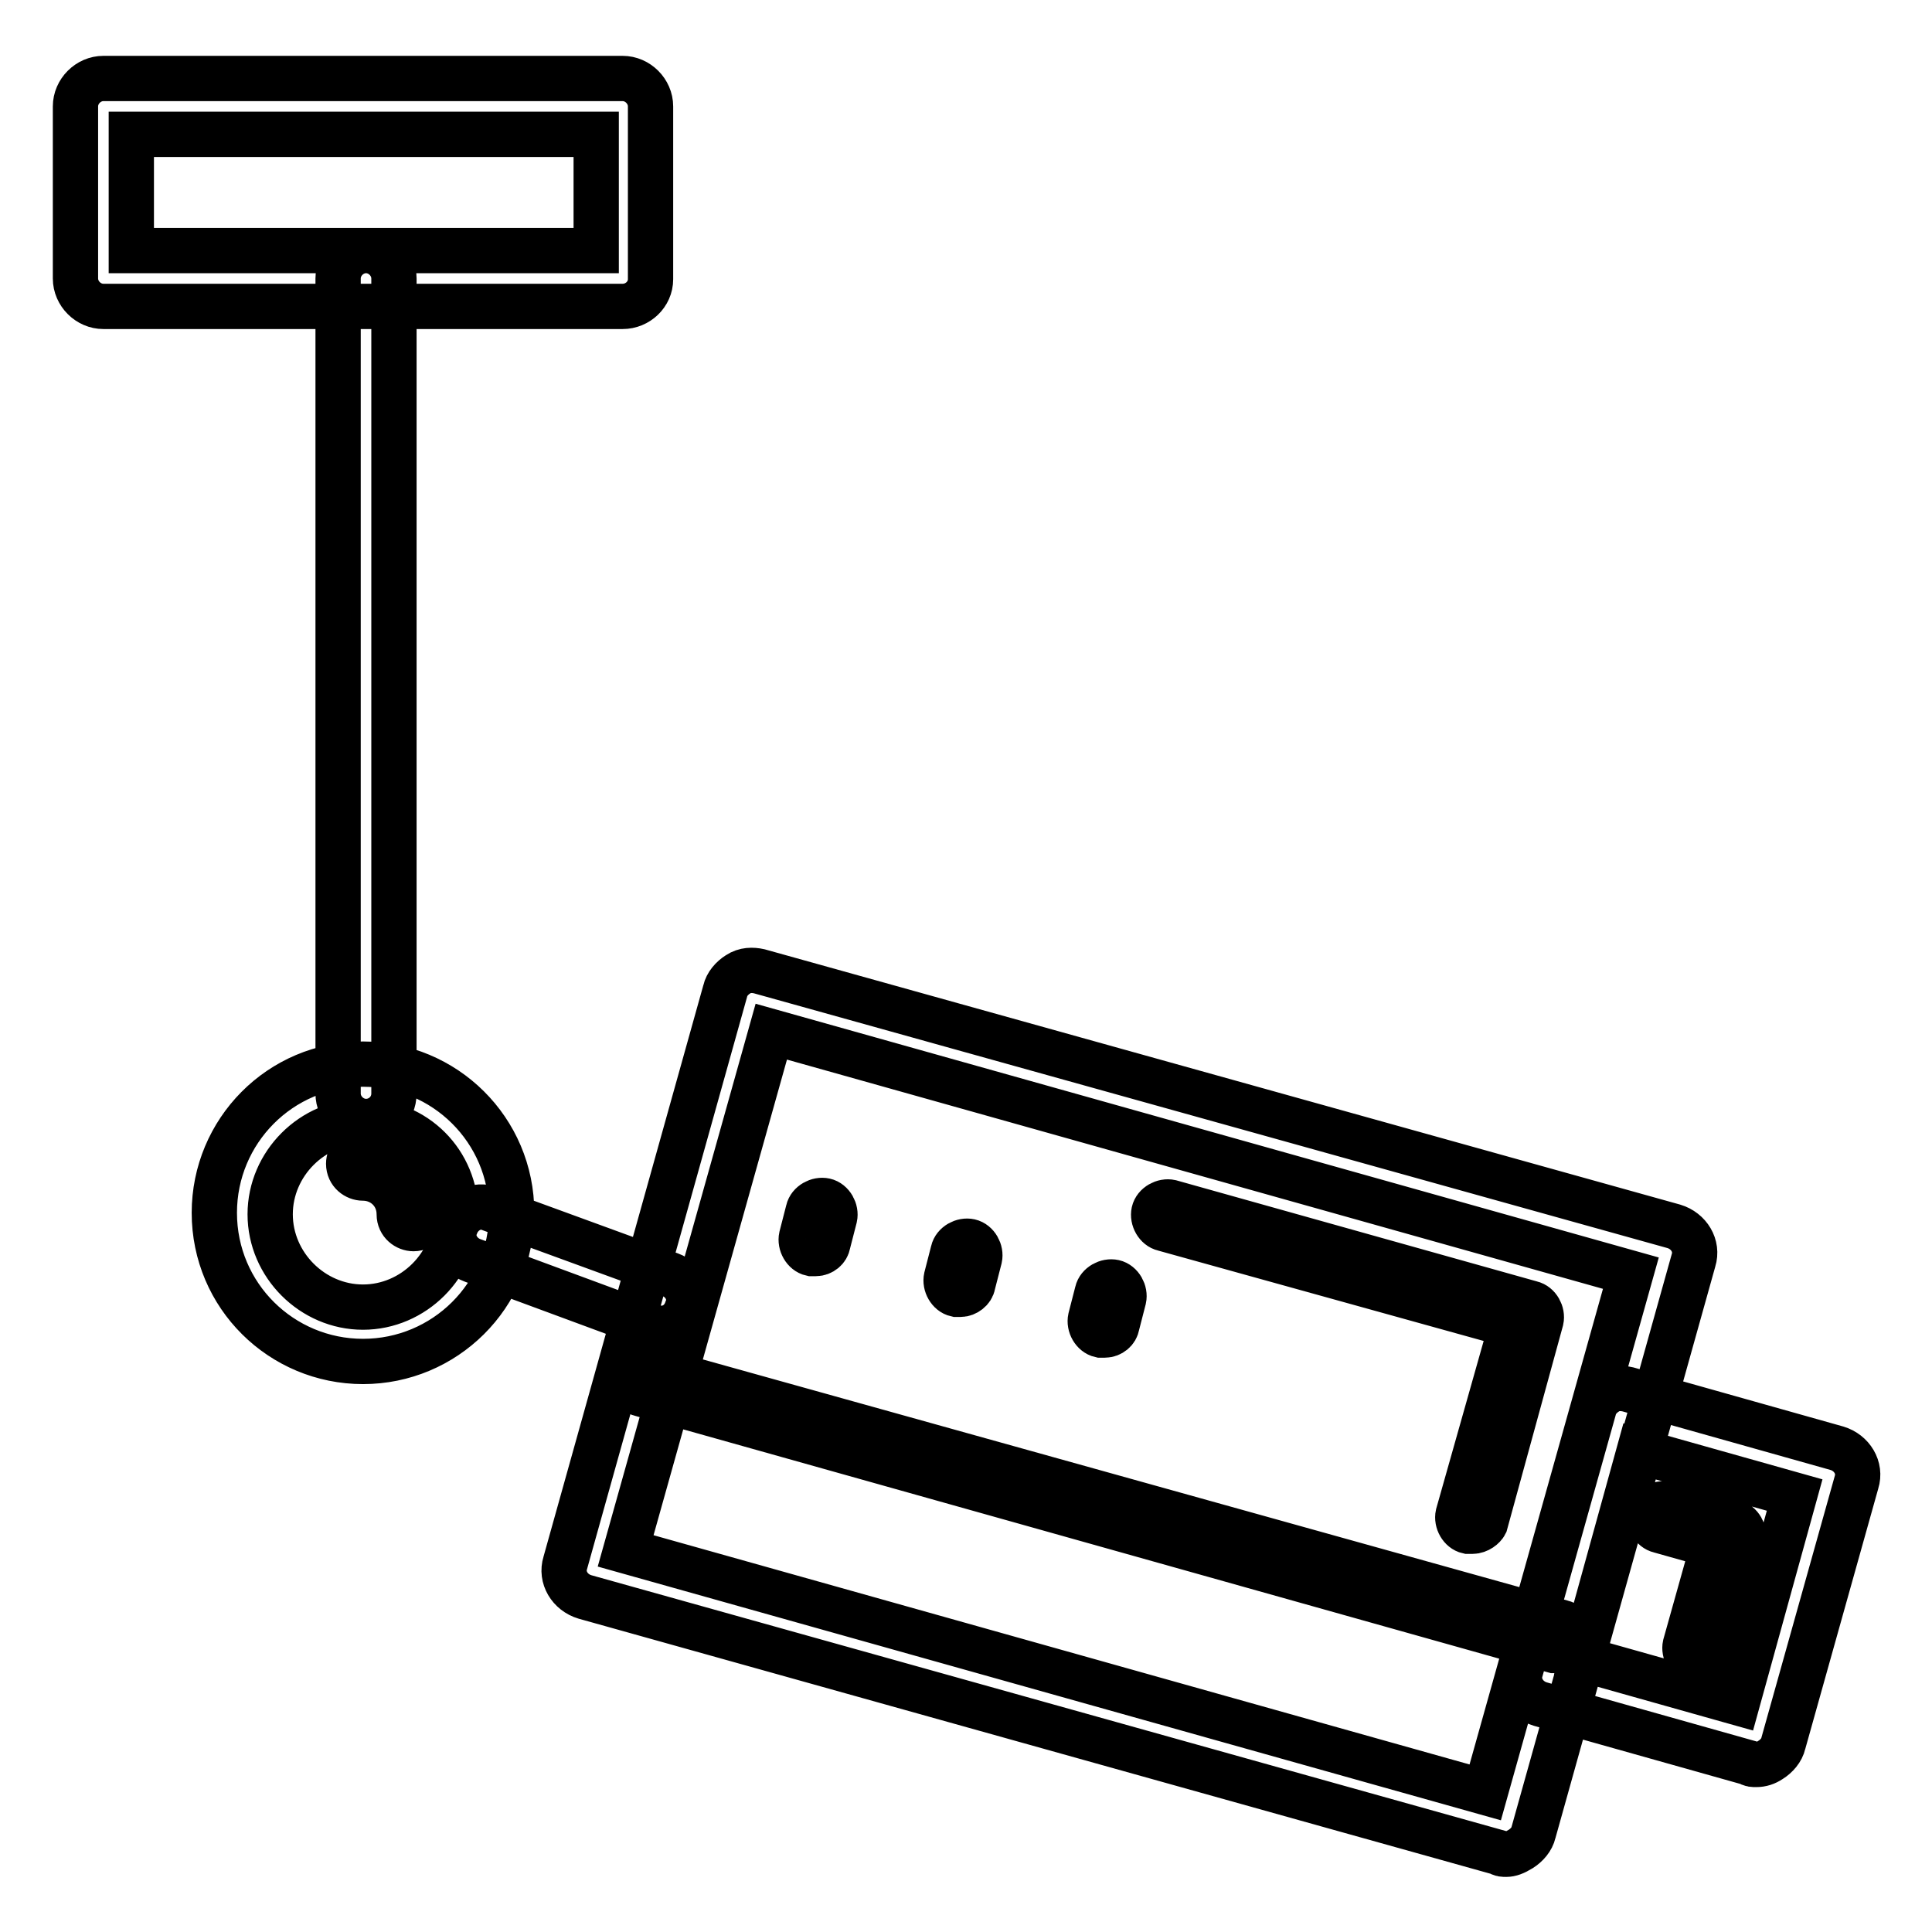 <?xml version="1.0" encoding="utf-8"?>
<!-- Svg Vector Icons : http://www.onlinewebfonts.com/icon -->
<!DOCTYPE svg PUBLIC "-//W3C//DTD SVG 1.1//EN" "http://www.w3.org/Graphics/SVG/1.1/DTD/svg11.dtd">
<svg version="1.1" xmlns="http://www.w3.org/2000/svg" xmlns:xlink="http://www.w3.org/1999/xlink" x="0px" y="0px" viewBox="0 0 256 256" enable-background="new 0 0 256 256" xml:space="preserve">
<g> <path stroke-width="6" fill-opacity="0" stroke="#000000"  d="M199.6,245.7c-0.4,0-0.7,0-0.9-0.2L77.5,211.6c-2-0.6-3.2-2.6-2.6-4.5l21.2-75.8c0.2-0.9,0.9-1.7,1.7-2.2 c0.9-0.6,1.9-0.6,2.8-0.4l121.2,33.8c2,0.6,3.2,2.6,2.6,4.5l-21.2,75.8c-0.2,0.9-0.9,1.7-1.7,2.2 C200.7,245.5,200.1,245.7,199.6,245.7L199.6,245.7z M82.9,205.5l113.9,32l19.3-68.8l-113.9-32L82.9,205.5z M195.1,202.9h-0.6 c-0.9-0.2-1.5-1.3-1.3-2.2l7.1-25.1l-46.1-12.8c-0.9-0.2-1.5-1.3-1.3-2.2c0.2-0.9,1.3-1.5,2.2-1.3l47.8,13.4 c0.9,0.2,1.5,1.3,1.3,2.2l-7.4,27C196.6,202.3,195.9,202.9,195.1,202.9z M232.7,233.8c-0.4,0-0.7,0-0.9-0.2l-27.7-7.8 c-2-0.6-3.2-2.6-2.6-4.5l9.7-34.6c0.2-0.9,0.9-1.7,1.7-2.2c0.9-0.6,1.9-0.6,2.8-0.4l27.7,7.8c2,0.6,3.2,2.6,2.6,4.5l-9.7,34.6 c-0.2,0.9-0.9,1.7-1.7,2.2C234,233.6,233.4,233.8,232.7,233.8L232.7,233.8z M209.6,219.8l20.6,5.8l7.6-27.5l-20.6-5.8L209.6,219.8z  M225.2,220.2h-0.6c-0.9-0.2-1.5-1.3-1.3-2.2l3.7-13.2l-7.1-2c-0.9-0.2-1.5-1.3-1.3-2.2c0.2-0.9,1.3-1.5,2.2-1.3l8.9,2.4 c0.9,0.2,1.5,1.3,1.3,2.2l-4.1,14.9C226.7,219.8,226,220.2,225.2,220.2z M206.5,218.7h-0.6l-121-34c-0.9-0.2-1.5-1.3-1.3-2.2 c0.2-0.9,1.3-1.5,2.2-1.3L207,215c0.9,0.2,1.5,1.3,1.3,2.2S207.4,218.7,206.5,218.7z M108.1,166.1h-0.6c-0.9-0.2-1.5-1.3-1.3-2.2 l0.9-3.5c0.2-0.9,1.3-1.5,2.2-1.3c0.9,0.2,1.5,1.3,1.3,2.2l-0.9,3.5C109.6,165.5,108.9,166.1,108.1,166.1z M127.3,171.5h-0.6 c-0.9-0.2-1.5-1.3-1.3-2.2l0.9-3.5c0.2-0.9,1.3-1.5,2.2-1.3c0.9,0.2,1.5,1.3,1.3,2.2l-0.9,3.5C128.8,170.9,128,171.5,127.3,171.5 L127.3,171.5z M146.4,176.9h-0.6c-0.9-0.2-1.5-1.3-1.3-2.2l0.9-3.5c0.2-0.9,1.3-1.5,2.2-1.3c0.9,0.2,1.5,1.3,1.3,2.2l-0.9,3.5 C147.9,176.3,147.2,176.9,146.4,176.9L146.4,176.9z M82.5,40.6H13.7c-2,0-3.7-1.7-3.7-3.7V14.1c0-2,1.7-3.7,3.7-3.7h68.8 c2,0,3.7,1.7,3.7,3.7v22.9C86.2,39,84.5,40.6,82.5,40.6z M17.4,33.2H79V17.8H17.4V33.2z M48.1,180.4c-10.8,0-19.7-8.7-19.7-19.7 c0-10.8,8.7-19.7,19.7-19.7c10.8,0,19.7,8.7,19.7,19.7C67.8,171.7,58.9,180.4,48.1,180.4z M48.1,148.6c-6.7,0-12.3,5.6-12.3,12.3 c0,6.7,5.6,12.3,12.3,12.3c6.7,0,12.3-5.6,12.3-12.3C60.4,154,55,148.6,48.1,148.6z M54.8,162.8c-0.9,0-1.9-0.7-1.9-1.9 c0-2.8-2.2-4.8-4.8-4.8c-0.9,0-1.9-0.7-1.9-1.9c0-0.9,0.7-1.9,1.9-1.9c4.8,0,8.5,3.9,8.5,8.5C56.7,161.8,55.9,162.8,54.8,162.8z  M48.5,148.6c-2,0-3.7-1.7-3.7-3.7v-108c0-2,1.7-3.7,3.7-3.7s3.7,1.7,3.7,3.7v108C52.2,147,50.5,148.6,48.5,148.6z M87.7,176 c-0.4,0-0.9,0-1.3-0.2L62.6,167c-1.9-0.7-3-2.8-2.2-4.6c0.7-1.9,2.8-3,4.6-2.2l23.8,8.7c1.9,0.7,3,2.8,2.2,4.6 C90.5,175,89.2,176,87.7,176z"/></g>
</svg>